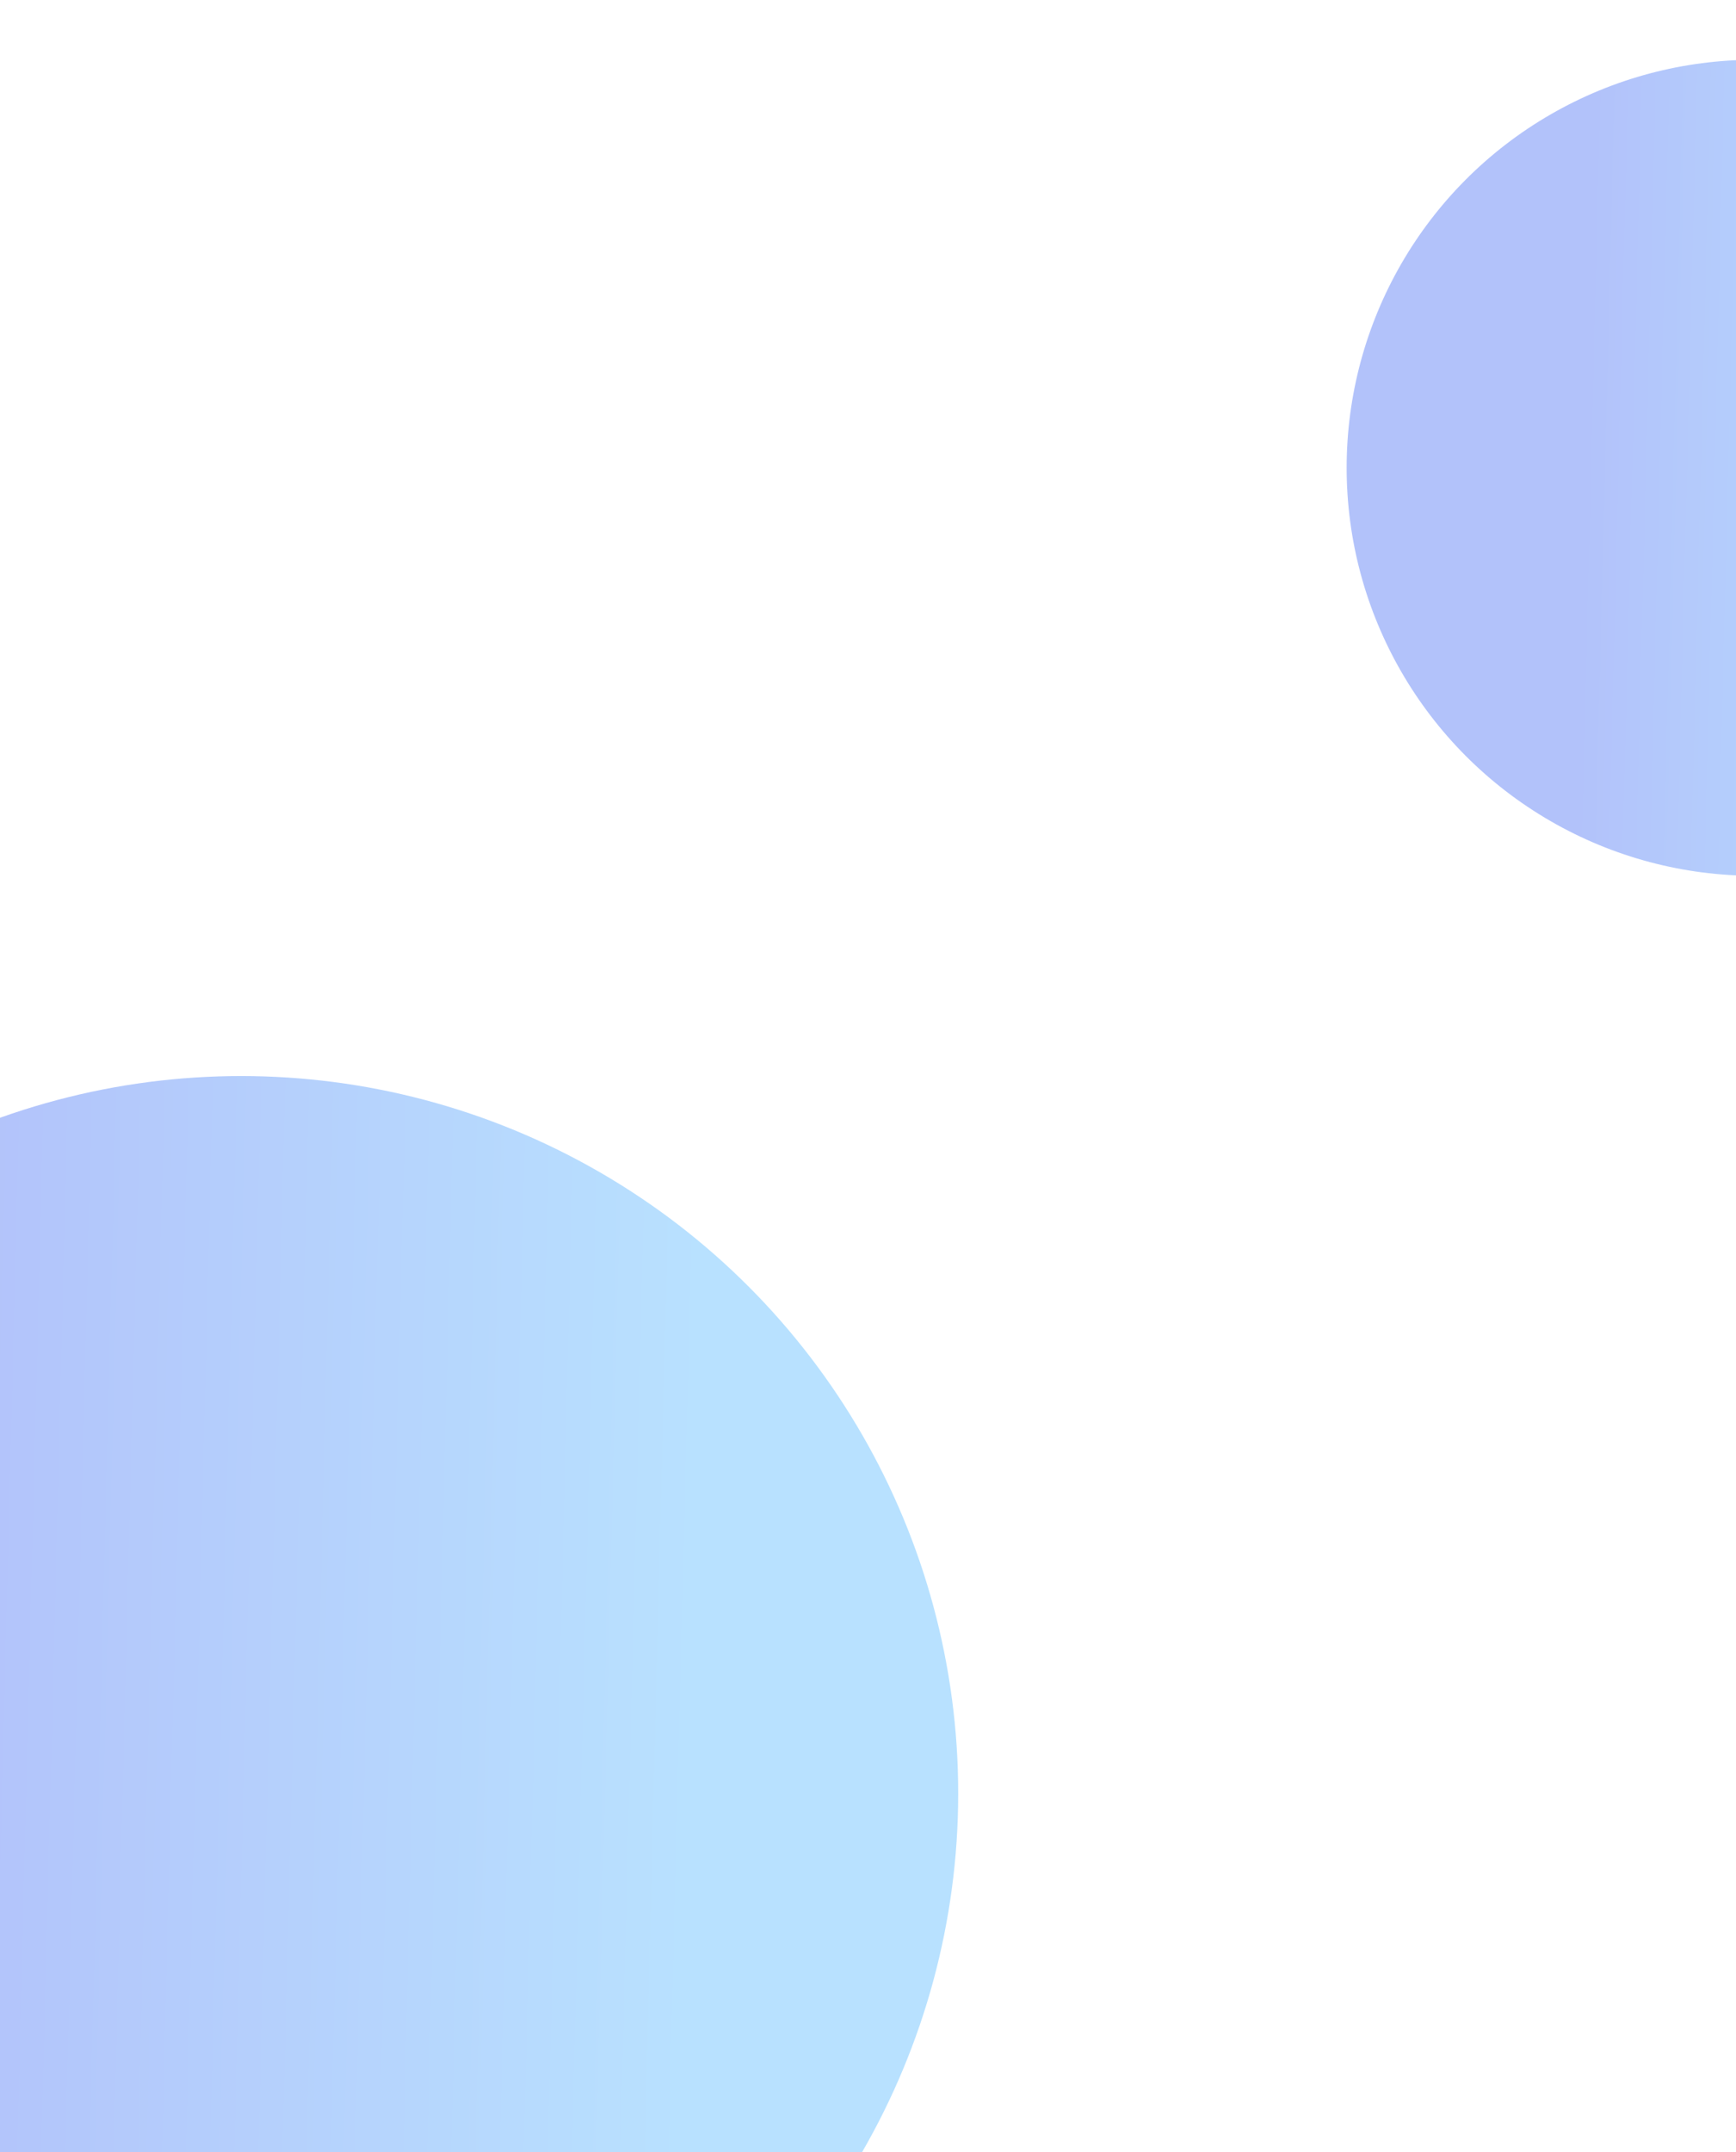 <svg fill="none" viewBox="0 0 581 720" xmlns="http://www.w3.org/2000/svg">
<g filter="url(#filter0_f_2397_11841)" opacity="0.5">
<circle cx="80.692" cy="600" fill="url(#paint0_linear_2397_11841)" r="240"></circle>
</g>
<g filter="url(#filter1_f_2397_11841)" opacity="0.5">
<circle cx="587.192" cy="156.5" fill="url(#paint1_linear_2397_11841)" r="136.5"></circle>
</g>
<defs>
<filter color-interpolation-filters="sRGB" filterUnits="userSpaceOnUse" height="880" id="filter0_f_2397_11841" width="880" x="-359.308" y="160">
<feFlood flood-opacity="0" result="BackgroundImageFix"></feFlood>
<feBlend in="SourceGraphic" in2="BackgroundImageFix" mode="normal" result="shape"></feBlend>
<feGaussianBlur result="effect1_foregroundBlur_2397_11841" stdDeviation="100"></feGaussianBlur>
</filter>
<filter color-interpolation-filters="sRGB" filterUnits="userSpaceOnUse" height="673" id="filter1_f_2397_11841" width="673" x="250.692" y="-180">
<feFlood flood-opacity="0" result="BackgroundImageFix"></feFlood>
<feBlend in="SourceGraphic" in2="BackgroundImageFix" mode="normal" result="shape"></feBlend>
<feGaussianBlur result="effect1_foregroundBlur_2397_11841" stdDeviation="100"></feGaussianBlur>
</filter>
<linearGradient gradientUnits="userSpaceOnUse" id="paint0_linear_2397_11841" x1="-159.308" x2="230.249" y1="690.191" y2="699.982">
<stop offset="0.358" stop-color="#6686F6"></stop>
<stop offset="1" stop-color="#72C4FF"></stop>
</linearGradient>
<linearGradient gradientUnits="userSpaceOnUse" id="paint1_linear_2397_11841" x1="450.692" x2="672.252" y1="207.796" y2="213.365">
<stop offset="0.358" stop-color="#6686F6"></stop>
<stop offset="1" stop-color="#72C4FF"></stop>
</linearGradient>
</defs>
</svg>
